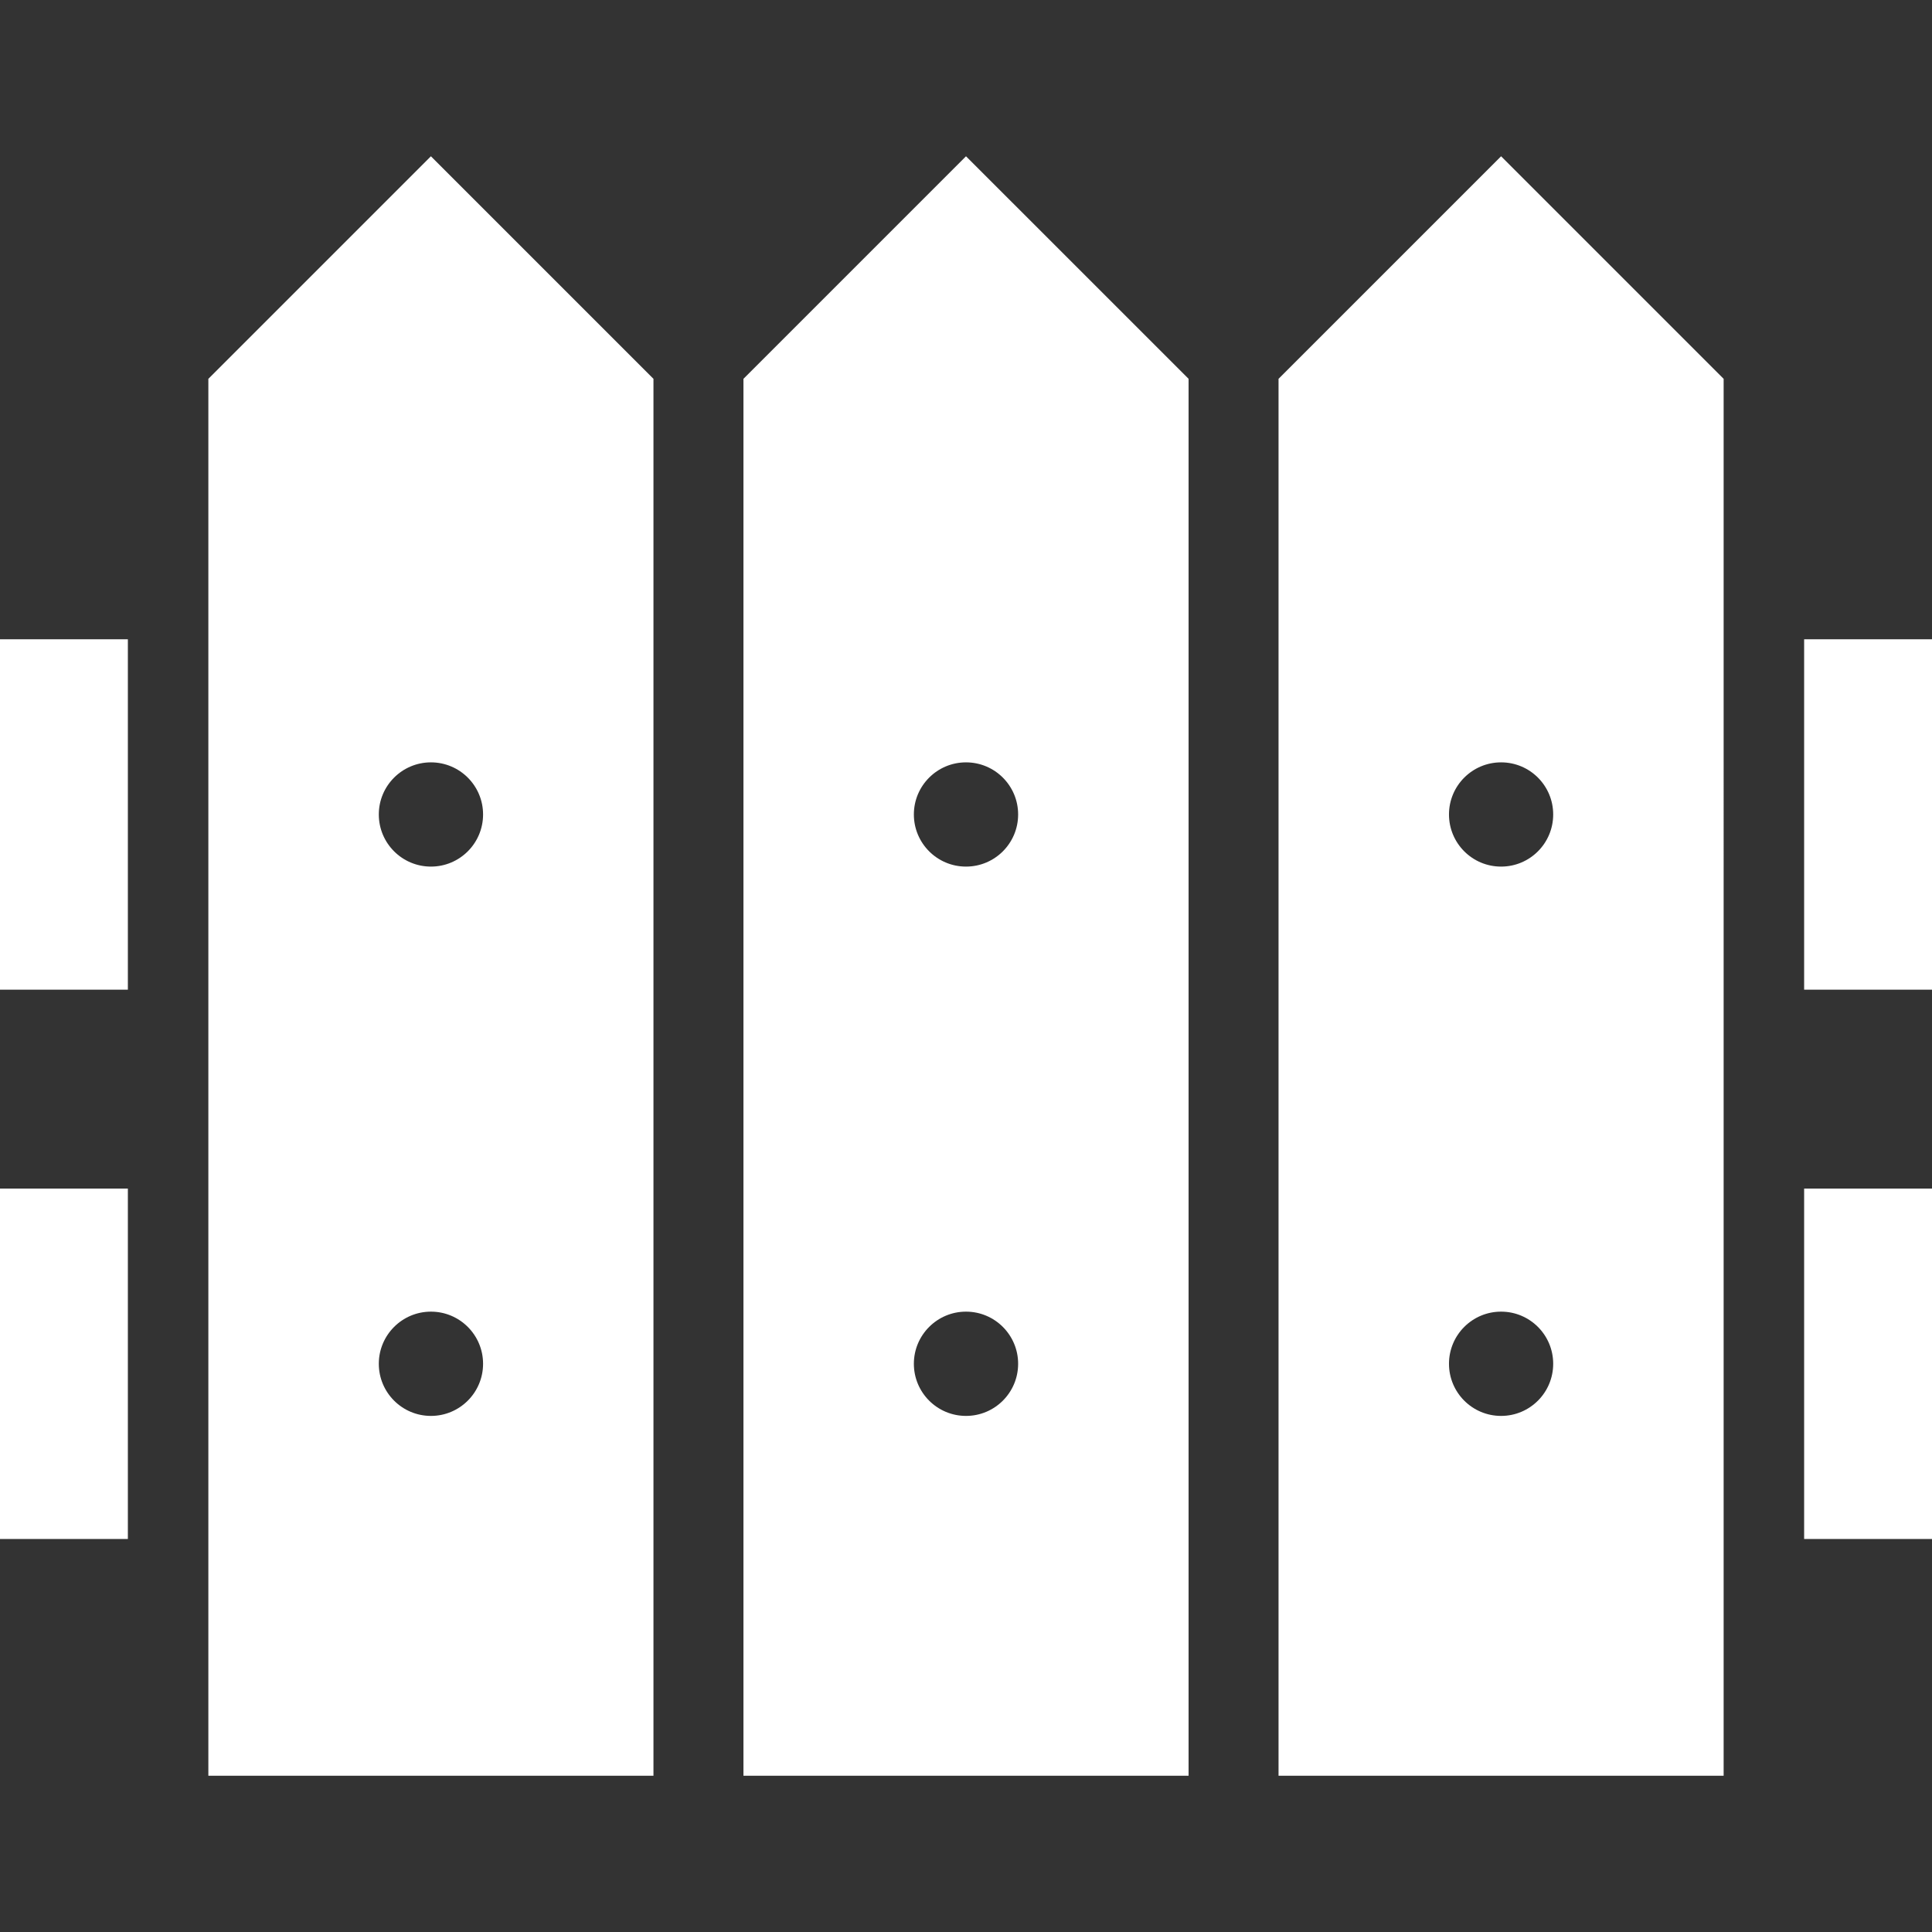 <!--?xml version="1.0" encoding="utf-8"?-->
<!-- Generator: Adobe Illustrator 18.1.1, SVG Export Plug-In . SVG Version: 6.00 Build 0)  -->

<svg version="1.1" id="_x32_" xmlns="http://www.w3.org/2000/svg" xmlns:xlink="http://www.w3.org/1999/xlink" x="0px" y="0px" viewBox="0 0 512 512" style="width: 32px; height: 32px; opacity: 1;" xml:space="preserve">
<rect x="0" y="0" width="512" height="512" fill="#333333" stroke="none"/>
<style type="text/css">
	.st0{fill:#4B4B4B;}
</style>
<g>
	<rect y="169.417" class="st0" width="33.886" height="92.856" style="fill: rgb(255, 255, 255);"></rect>
	<rect x="478.114" y="169.417" class="st0" width="33.886" height="92.856" style="fill: rgb(255, 255, 255);"></rect>
	<rect y="314.983" class="st0" width="33.886" height="92.864" style="fill: rgb(255, 255, 255);"></rect>
	<rect x="478.114" y="314.983" class="st0" width="33.886" height="92.864" style="fill: rgb(255, 255, 255);"></rect>
	<path class="st0" d="M55.217,100.391v370.196h117.957V100.391l-58.979-58.978L55.217,100.391z M114.204,375.231
		c-7.626,0-13.816-6.182-13.816-13.816c0-7.626,6.19-13.816,13.816-13.816c7.627,0,13.816,6.19,13.816,13.816
		C128.02,369.049,121.83,375.231,114.204,375.231z M128.02,215.841c0,7.634-6.19,13.816-13.816,13.816
		c-7.626,0-13.816-6.182-13.816-13.816c0-7.626,6.19-13.808,13.816-13.808C121.83,202.033,128.02,208.215,128.02,215.841z" style="fill: rgb(255, 255, 255);"></path>
	<path class="st0" d="M338.826,100.391v370.196h117.957V100.391l-58.979-58.978L338.826,100.391z M397.804,375.231
		c-7.634,0-13.808-6.182-13.808-13.816c0-7.626,6.174-13.816,13.808-13.816c7.635,0,13.808,6.19,13.808,13.816
		C411.612,369.049,405.439,375.231,397.804,375.231z M411.612,215.841c0,7.634-6.173,13.816-13.808,13.816
		c-7.634,0-13.808-6.182-13.808-13.816c0-7.626,6.174-13.808,13.808-13.808C405.439,202.033,411.612,208.215,411.612,215.841z" style="fill: rgb(255, 255, 255);"></path>
	<path class="st0" d="M197.022,100.391v370.196h117.965V100.391L256,41.413L197.022,100.391z M256,375.231
		c-7.626,0-13.816-6.182-13.816-13.816c0-7.626,6.19-13.816,13.816-13.816c7.635,0,13.816,6.19,13.816,13.816
		C269.816,369.049,263.635,375.231,256,375.231z M269.816,215.841c0,7.634-6.182,13.816-13.816,13.816
		c-7.626,0-13.816-6.182-13.816-13.816c0-7.626,6.19-13.808,13.816-13.808C263.635,202.033,269.816,208.215,269.816,215.841z" style="fill: rgb(255, 255, 255);"></path>
</g>
</svg>
